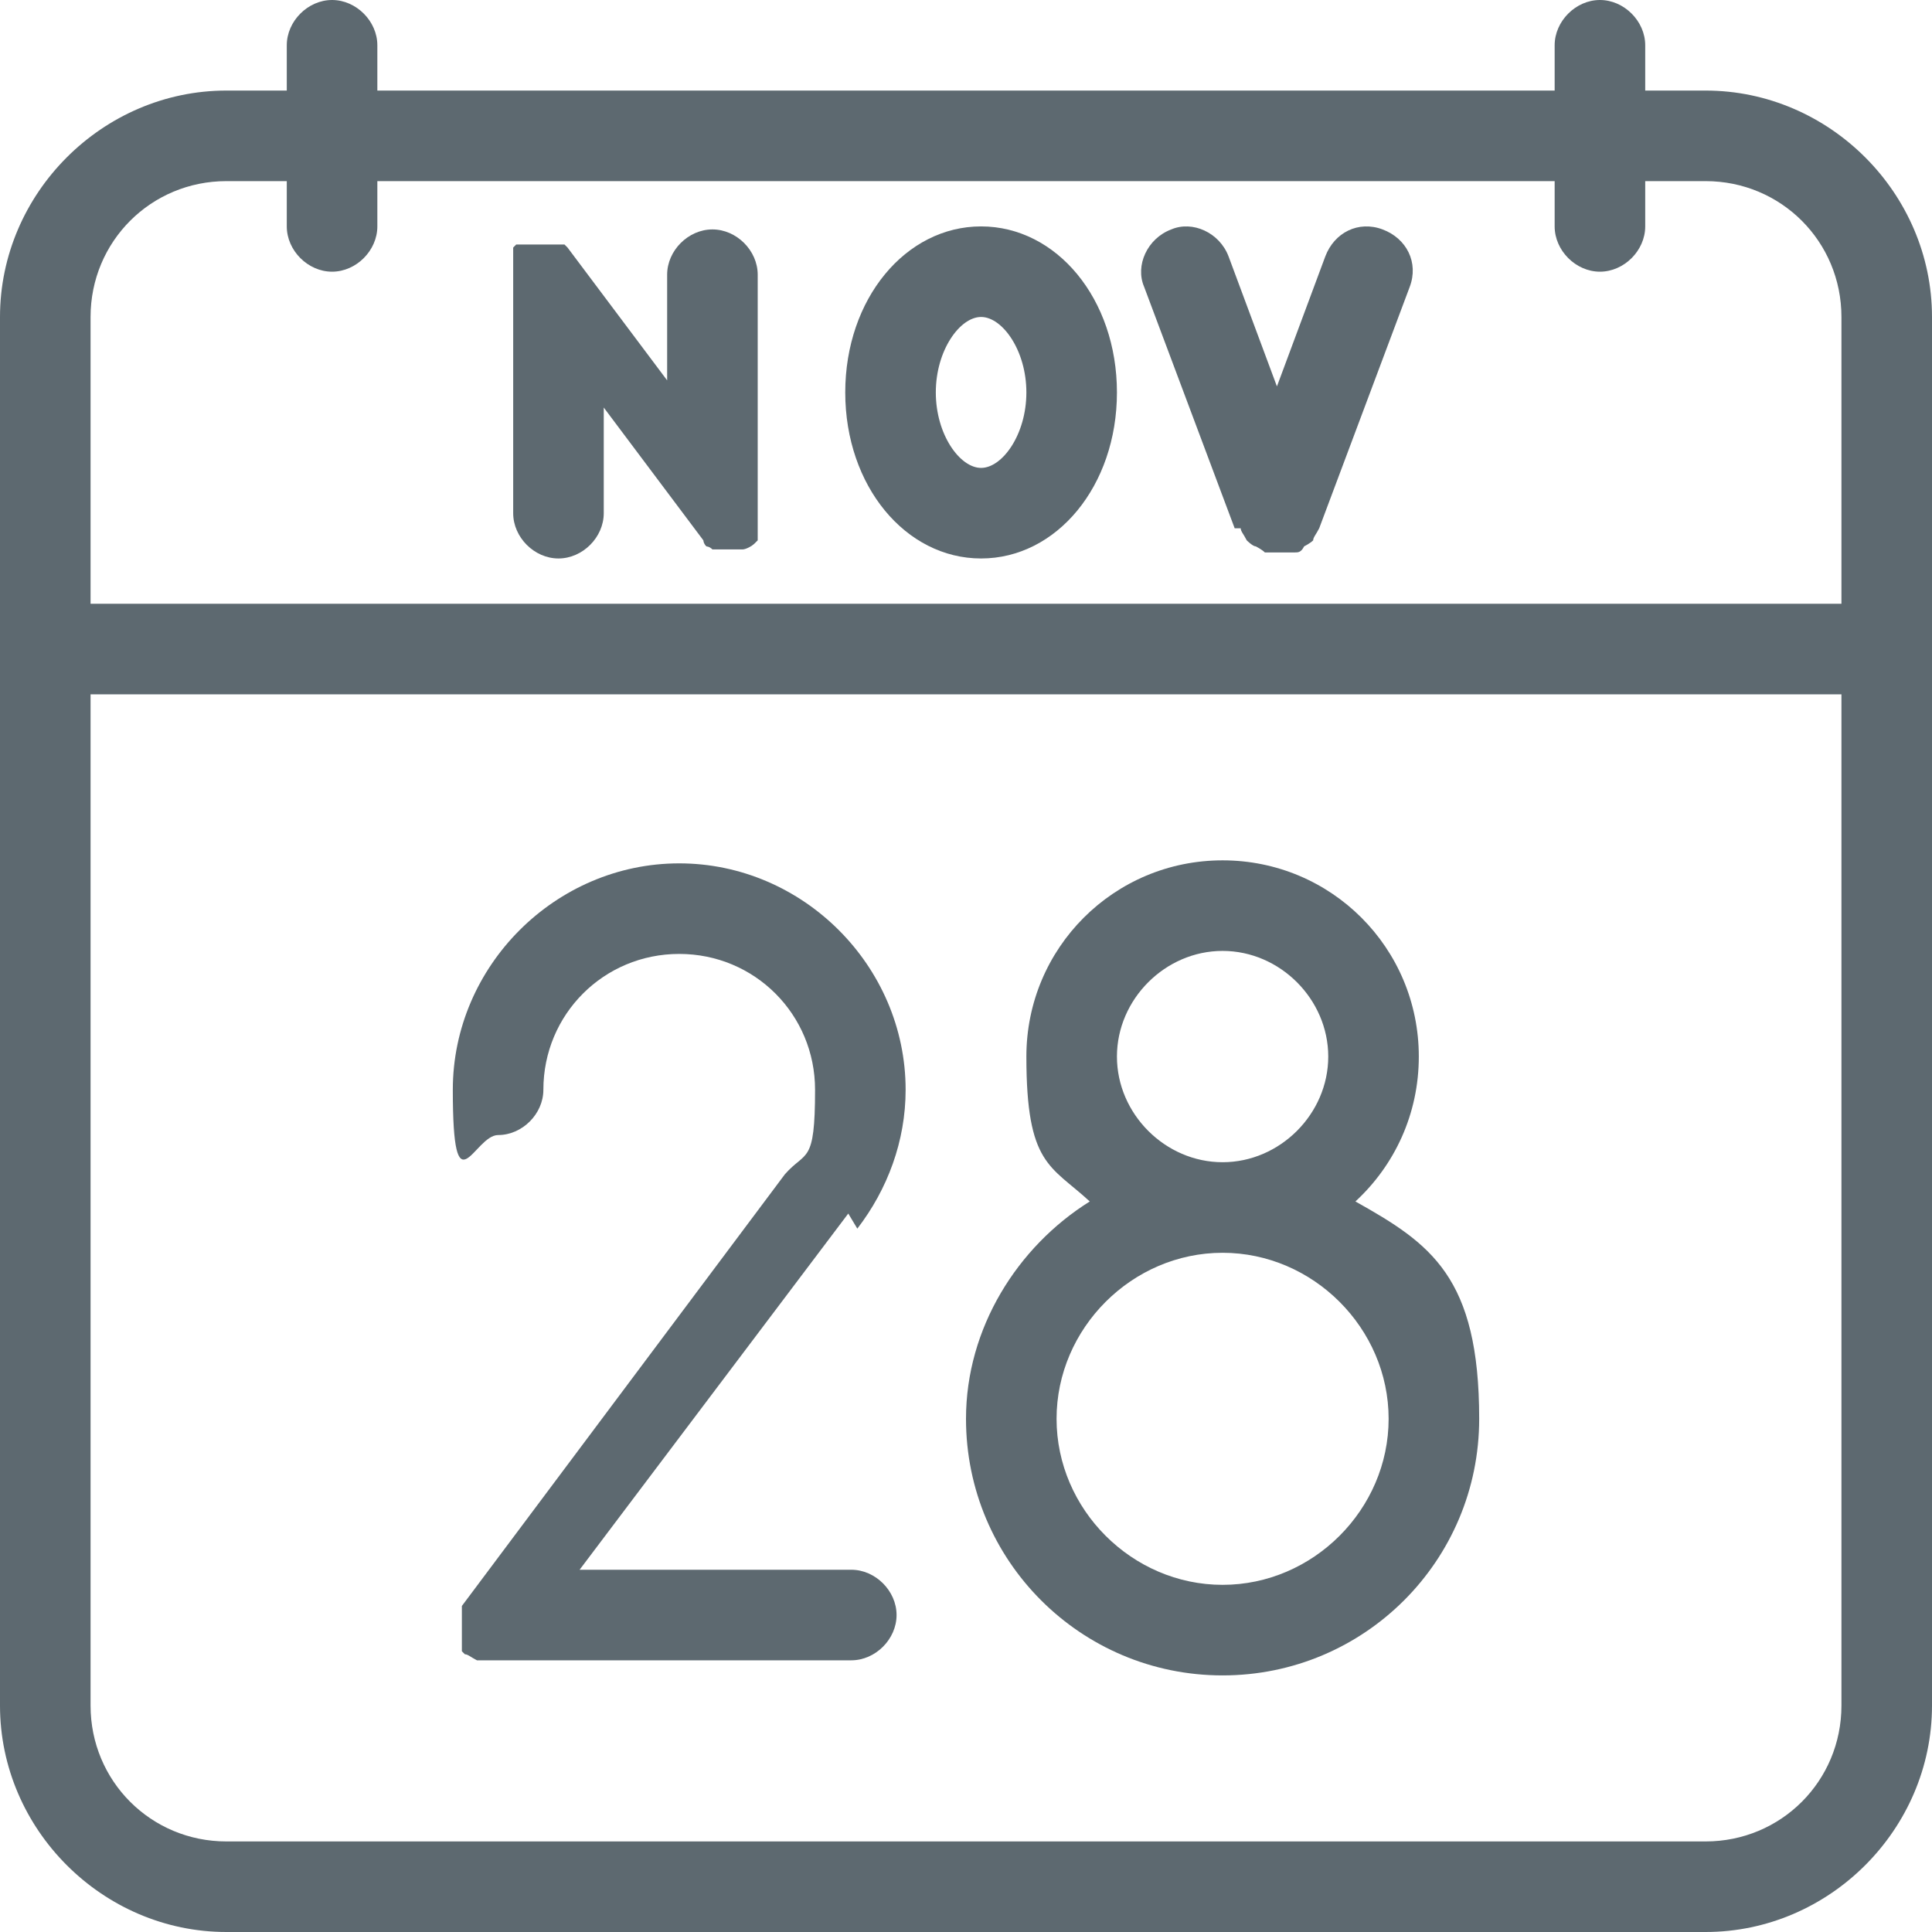 <?xml version="1.0" encoding="UTF-8"?><svg id="b" xmlns="http://www.w3.org/2000/svg" viewBox="0 0 64 64"><g id="c"><path d="m56.5,3h-2v-1.5c0-.8-.7-1.5-1.5-1.5s-1.5.7-1.5,1.5v1.5H12.5v-1.5c0-.8-.7-1.5-1.5-1.5s-1.5.7-1.5,1.5v1.5h-2C3.4,3,0,6.4,0,10.5v46c0,4.1,3.4,7.5,7.5,7.5h49c4.1,0,7.5-3.4,7.5-7.5V10.5c0-4.1-3.4-7.5-7.5-7.5ZM7.5,6h2v1.5c0,.8.7,1.5,1.5,1.5s1.5-.7,1.5-1.5v-1.5h39v1.5c0,.8.7,1.5,1.5,1.5s1.5-.7,1.5-1.5v-1.5h2c2.5,0,4.5,2,4.5,4.5v9.5H3v-9.5c0-2.5,2-4.5,4.5-4.5Zm49,55H7.5c-2.5,0-4.5-2-4.5-4.5V23h58v33.5c0,2.5-2,4.5-4.5,4.5Z" fill="#5d6970" stroke-width="0"/><path d="m28.4,40.7s0,0,0,0h0s0,0,0,0c1-1.3,1.6-2.9,1.6-4.6,0-4.1-3.4-7.5-7.5-7.5s-7.5,3.4-7.5,7.5.7,1.5,1.5,1.5,1.5-.7,1.5-1.5c0-2.5,2-4.5,4.5-4.5s4.5,2,4.5,4.5-.3,2-1,2.8c0,0,0,0,0,0,0,0,0,0,0,0l-10.7,14.3s0,0,0,0c0,0,0,0,0,.1,0,0,0,0,0,.1,0,0,0,0,0,.1,0,0,0,0,0,.1,0,0,0,0,0,.1,0,0,0,.1,0,.2,0,0,0,0,0,0,0,0,0,0,0,0,0,0,0,.1,0,.2,0,0,0,0,0,.1,0,0,0,0,0,.1,0,0,0,0,0,.1,0,0,0,0,0,.1,0,0,0,0,0,.1,0,0,0,0,0,.1,0,0,0,0,.1.1,0,0,0,0,0,0,0,0,0,0,0,0,.1,0,.2.1.4.2,0,0,0,0,0,0,.1,0,.3,0,.4,0,0,0,0,0,0,0h12c.8,0,1.5-.7,1.5-1.5s-.7-1.5-1.5-1.5h-9l8.9-11.8s0,0,0,0Z" fill="#5d6970" stroke-width="0"/><path d="m32.5,18.5c2.5,0,4.5-2.4,4.5-5.5s-2-5.5-4.5-5.5-4.5,2.4-4.5,5.5,2,5.5,4.5,5.5Zm0-8c.7,0,1.5,1.1,1.5,2.5s-.8,2.5-1.5,2.5-1.5-1.1-1.5-2.5.8-2.5,1.5-2.5Z" fill="#5d6970" stroke-width="0"/><path d="m18.5,18.5c.8,0,1.5-.7,1.5-1.5v-3.5l3.3,4.4s0,0,0,0c0,0,0,.1.1.2,0,0,0,0,0,0,0,0,.1,0,.2.1,0,0,0,0,.1,0,0,0,.1,0,.2,0,0,0,0,0,0,0,.1,0,.2,0,.3,0h0s0,0,0,0c.1,0,.3,0,.4,0,0,0,0,0,0,0,.1,0,.3-.1.4-.2,0,0,0,0,0,0,0,0,0,0,0,0,0,0,0,0,.1-.1,0,0,0,0,0-.1,0,0,0,0,0-.1,0,0,0,0,0-.1,0,0,0,0,0-.1,0,0,0,0,0-.1,0,0,0,0,0-.1,0,0,0-.1,0-.2,0,0,0,0,0,0v-8c0-.8-.7-1.5-1.5-1.5s-1.5.7-1.5,1.5v3.5l-3.3-4.4s0,0,0,0c0,0,0,0-.1-.1,0,0,0,0-.1,0,0,0,0,0-.1,0,0,0,0,0-.1,0,0,0,0,0-.1,0,0,0,0,0-.1,0,0,0,0,0-.1,0,0,0,0,0-.1,0,0,0,0,0-.1,0s0,0,0,0c0,0,0,0-.1,0,0,0-.1,0-.2,0,0,0,0,0-.1,0,0,0-.1,0-.2,0,0,0,0,0-.1,0,0,0,0,0-.1,0,0,0,0,0,0,0,0,0,0,0,0,0,0,0,0,0-.1.1,0,0,0,0,0,.1,0,0,0,0,0,.1,0,0,0,0,0,.1,0,0,0,0,0,.1,0,0,0,0,0,.1,0,0,0,0,0,.1,0,0,0,.1,0,.2,0,0,0,0,0,0v8c0,.8.7,1.5,1.5,1.5Z" fill="#5d6970" stroke-width="0"/><path d="m41.1,17.5s0,0,0,0c0,.1.1.2.2.4,0,0,0,0,0,0,0,0,.2.2.3.2,0,0,0,0,0,0,0,0,.2.1.3.2,0,0,0,0,0,0,.2,0,.3,0,.5,0s.3,0,.5,0c0,0,0,0,0,0,.1,0,.2,0,.3-.2,0,0,0,0,0,0,0,0,.2-.1.3-.2,0,0,0,0,0,0,0-.1.1-.2.2-.4,0,0,0,0,0,0l3-8c.3-.8-.1-1.6-.9-1.9-.8-.3-1.6.1-1.9.9l-1.6,4.3-1.6-4.3c-.3-.8-1.2-1.2-1.9-.9-.8.3-1.2,1.2-.9,1.9l3,8Z" fill="#5d6970" stroke-width="0"/><path d="m44.9,39.8c1.3-1.2,2.1-2.9,2.1-4.8,0-3.6-2.9-6.5-6.5-6.5s-6.5,2.9-6.5,6.5.8,3.6,2.1,4.8c-2.4,1.5-4.1,4.2-4.1,7.2,0,4.7,3.8,8.5,8.5,8.5s8.5-3.8,8.5-8.5-1.6-5.8-4.1-7.2Zm-7.9-4.8c0-1.9,1.6-3.5,3.5-3.5s3.5,1.6,3.5,3.5-1.6,3.5-3.5,3.5-3.5-1.6-3.5-3.5Zm3.5,17.5c-3,0-5.5-2.5-5.5-5.5s2.5-5.5,5.5-5.5,5.5,2.5,5.5,5.5-2.5,5.5-5.5,5.5Z" fill="#5d6970" stroke-width="0"/></g></svg>
